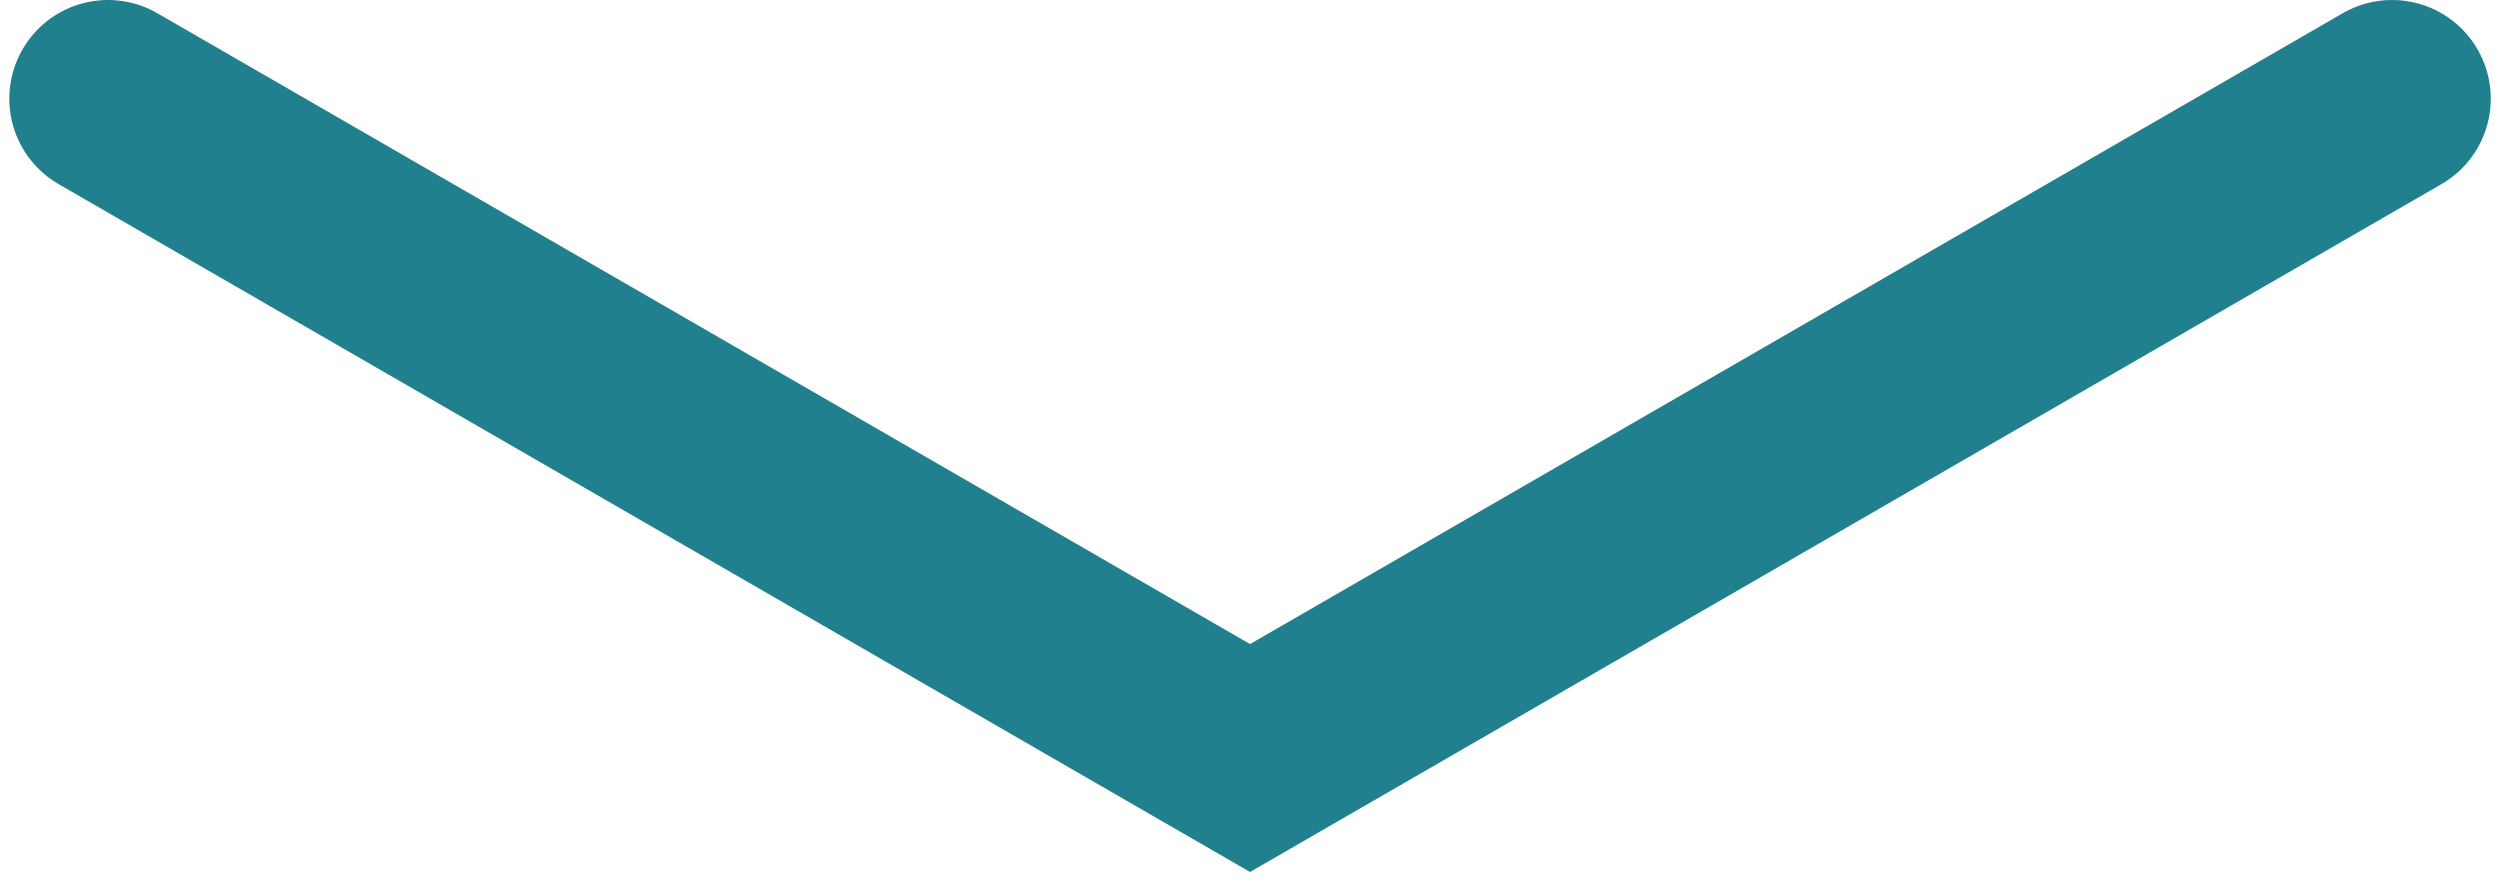 <svg width="76" height="27" viewBox="0 0 76 27" fill="none" xmlns="http://www.w3.org/2000/svg">
<path d="M72.719 3L38.001 23.044L3.283 3" stroke="#20808D" stroke-width="6" stroke-linecap="round"/>
</svg>
